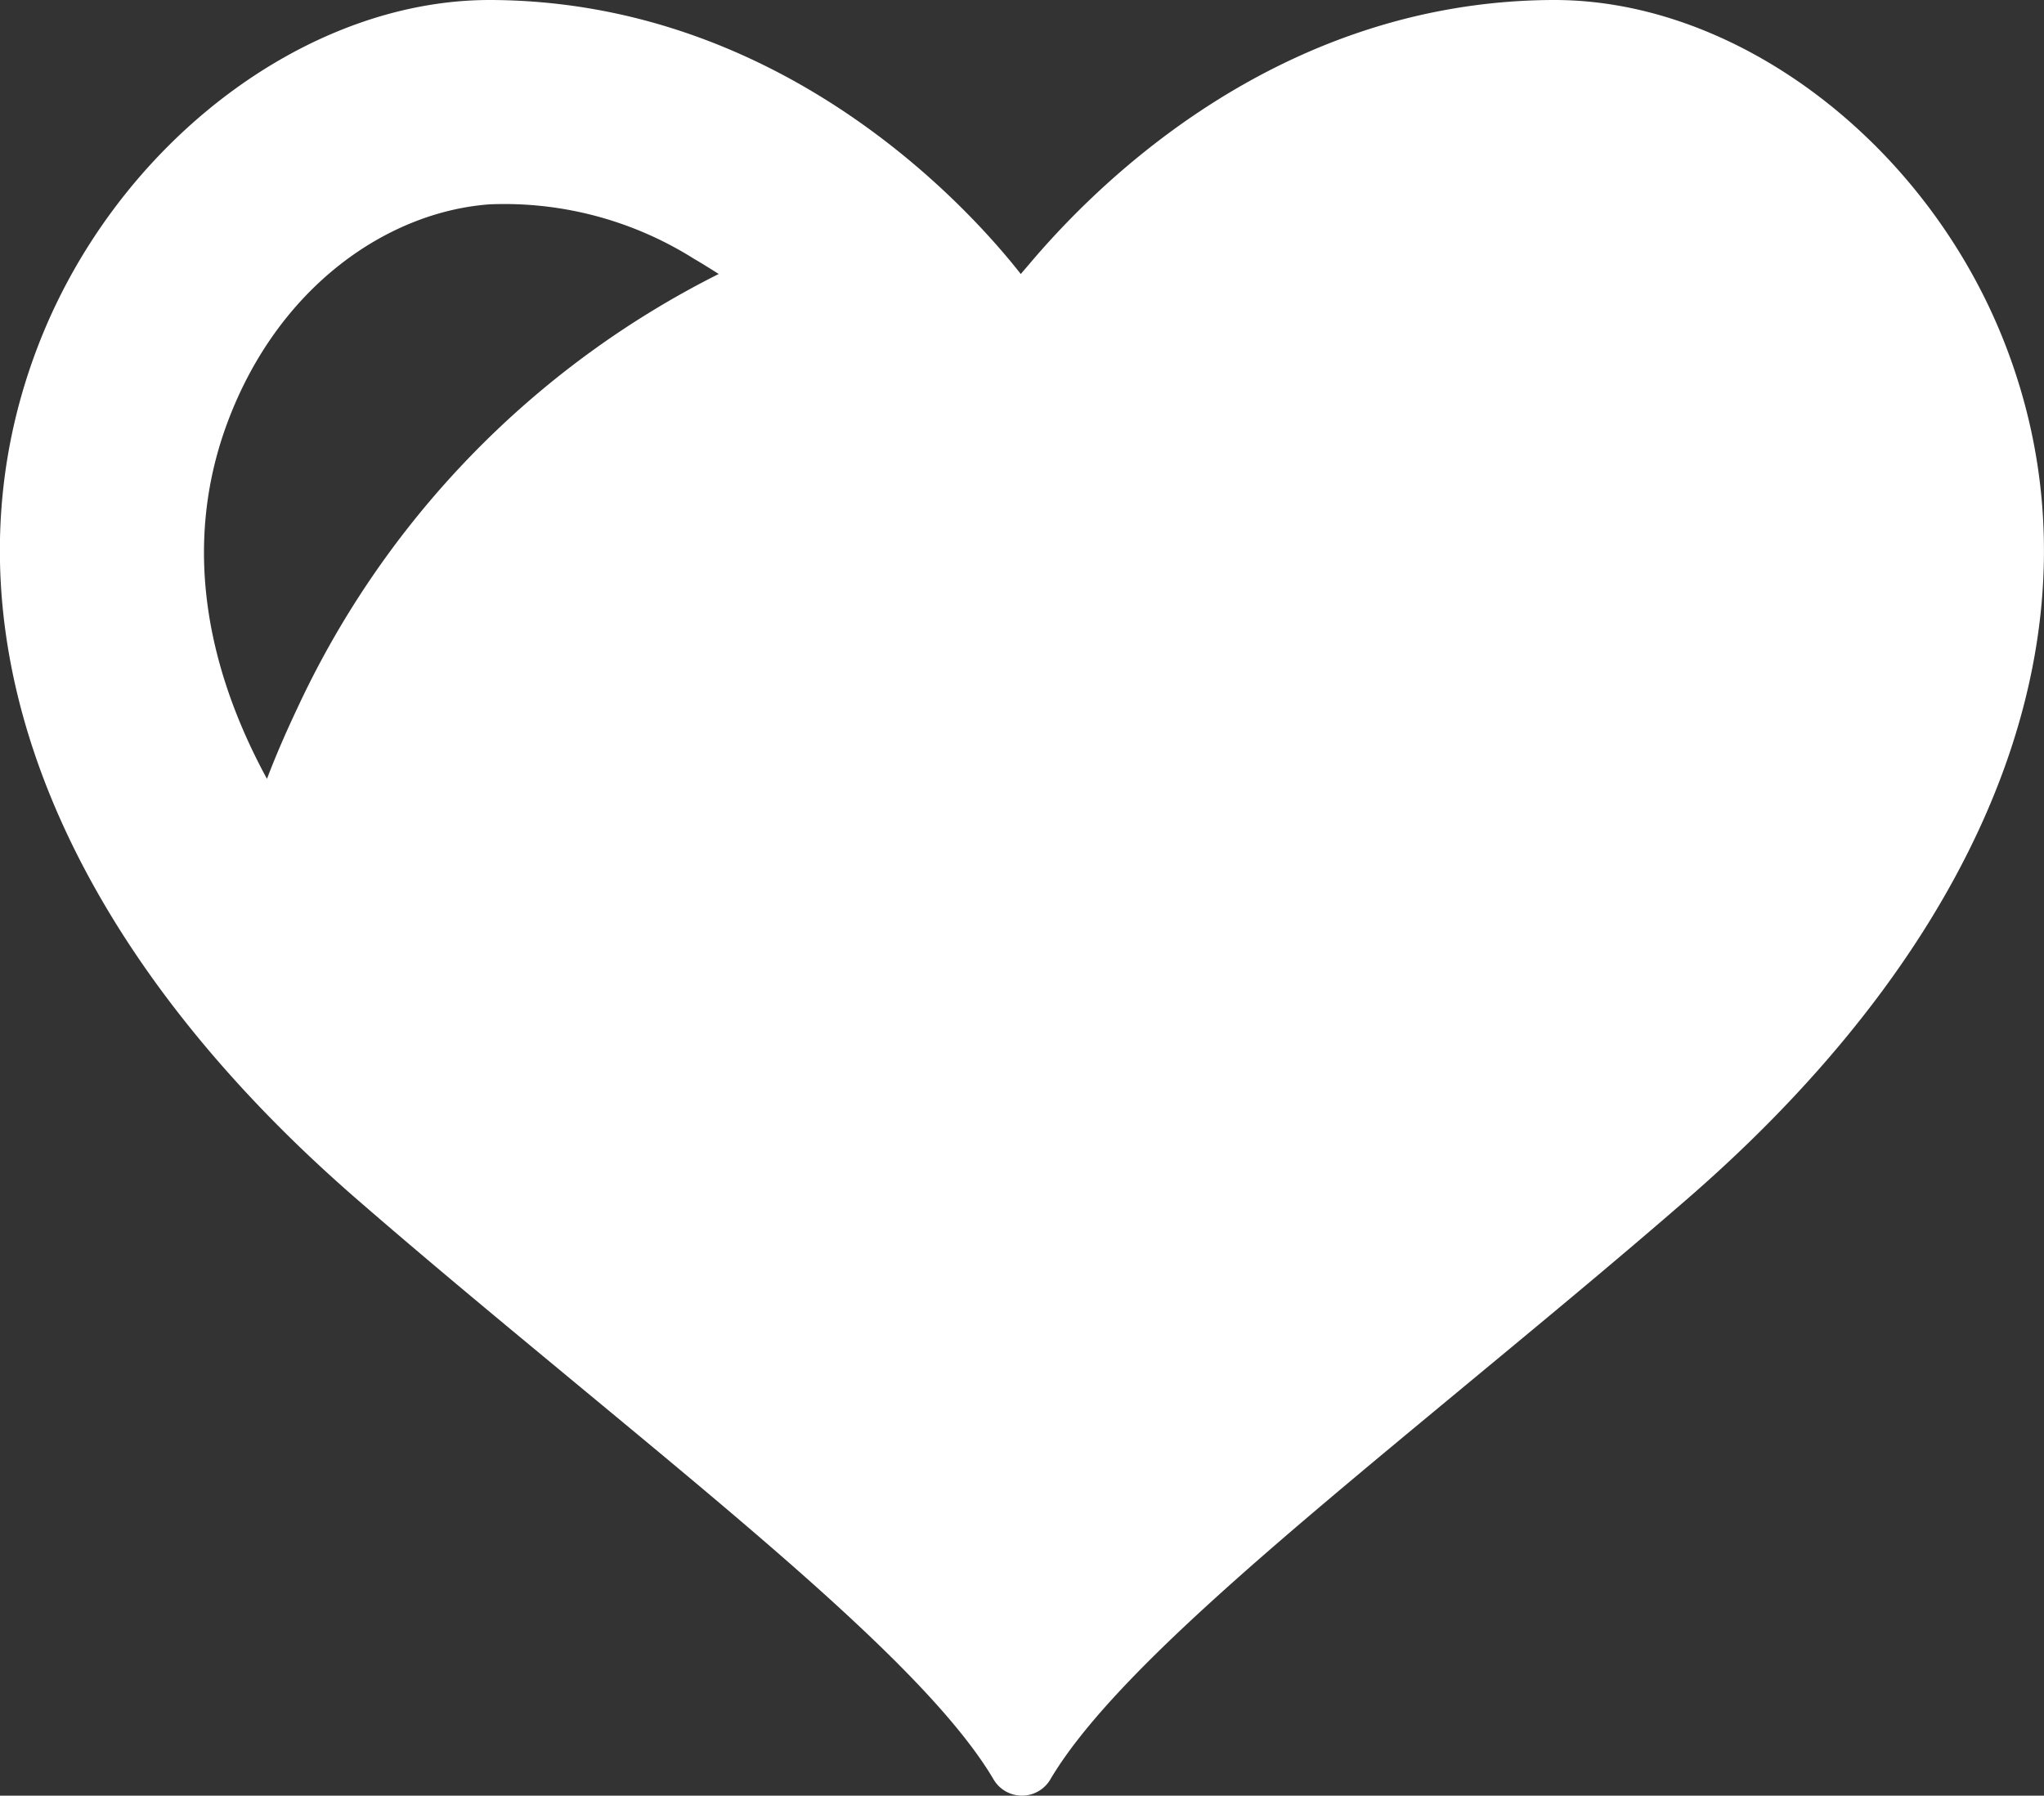 <svg xmlns="http://www.w3.org/2000/svg" width="68.287" height="60" viewBox="0 0 68.287 60">
  <rect x="0" y="0" width="68.287" height="60" fill="#333333" stroke="none"/>
  <g id="ハートマークの無料アイコン素材_7" data-name="ハートマークの無料アイコン素材 7" transform="translate(28.999 114.934)">
    <path id="パス_11015" data-name="パス 11015" d="M33.182,90.5a1.1,1.1,0,0,0,1.922,0c1.964-3.3,7.363-7.763,13.613-12.942,2.521-2.09,5.137-4.244,7.71-6.481,10.2-8.876,14.076-19.2,10.63-28.33-2.552-6.776-8.908-11.681-15.126-11.681H51.88c-9.363.04-15.457,6.41-17.507,8.841-.092.107-.188.218-.269.315-1.683-2.146-7.911-9.114-17.7-9.156h-.042c-6.229,0-12.584,4.905-15.137,11.681-3.445,9.128.441,19.453,10.63,28.33,2.573,2.237,5.189,4.391,7.71,6.481C25.819,82.736,31.218,87.2,33.182,90.5ZM9.93,54.739c-.362.767-.705,1.547-1.01,2.352C6.679,52.967,6.21,48.907,7.6,45.184c1.7-4.559,5.357-7.038,8.75-7.29A11.88,11.88,0,0,1,23.2,39.722l.063.036c.068.039.131.08.2.12.188.115.373.23.549.343A30.688,30.688,0,0,0,9.93,54.739Z" transform="translate(-29 -146)" fill="#fff"/>
  </g>
</svg>
